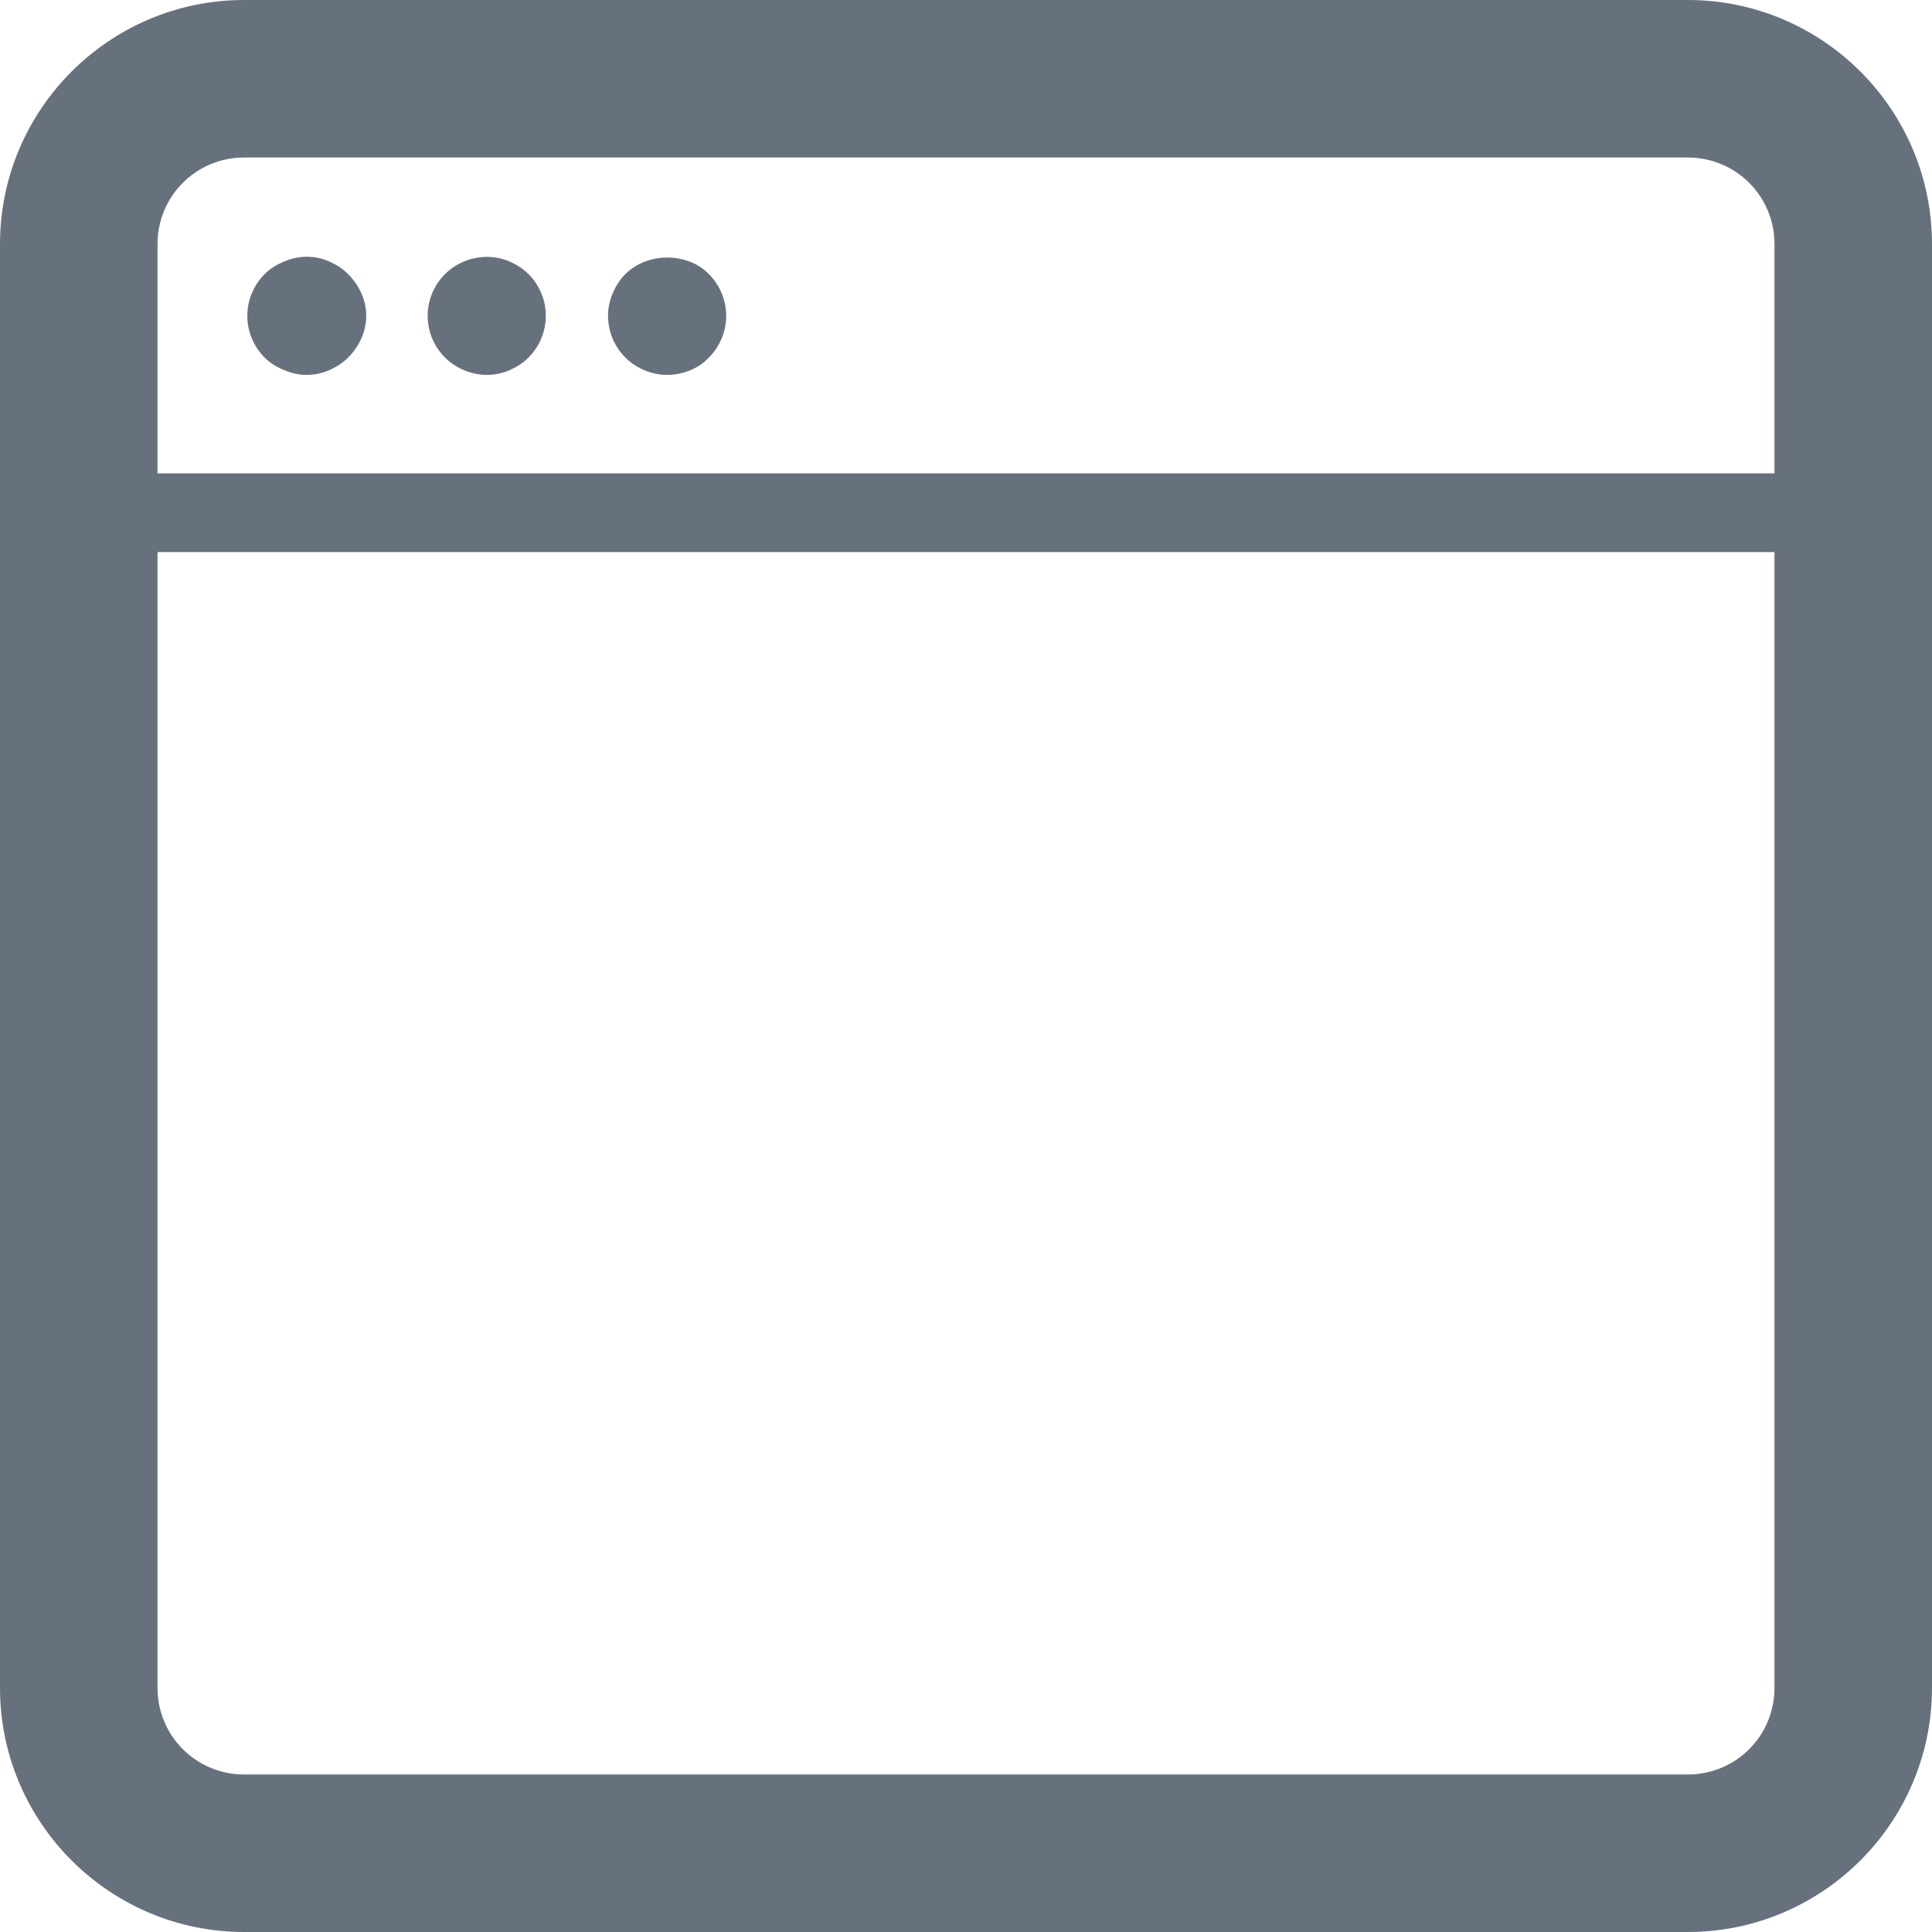 <?xml version="1.0" encoding="UTF-8"?> <svg xmlns="http://www.w3.org/2000/svg" id="Layer_2" viewBox="0 0 24.53 24.53"><defs><style>.cls-1{fill:#67717e;}</style></defs><g id="Layer_1-2"><g><g><path class="cls-1" d="M3.89,4.76c-.09,0-.19-.02-.28-.06-.1-.04-.18-.09-.25-.16-.14-.14-.22-.33-.22-.53s.08-.39,.22-.53c.07-.07,.15-.12,.25-.16,.18-.08,.39-.08,.57,0,.09,.04,.17,.09,.24,.16,.14,.14,.23,.33,.23,.53s-.09,.39-.23,.53c-.07,.07-.15,.12-.24,.16-.09,.04-.19,.06-.29,.06Z"></path><path class="cls-1" d="M6.18,4.76c-.19,0-.39-.08-.53-.22-.14-.14-.22-.33-.22-.53s.08-.39,.22-.53c.21-.21,.54-.28,.82-.16,.09,.04,.17,.09,.24,.16,.14,.14,.22,.33,.22,.53s-.08,.39-.22,.53c-.07,.07-.15,.12-.24,.16s-.19,.06-.29,.06Z"></path><path class="cls-1" d="M8.47,4.76c-.19,0-.39-.08-.53-.22-.14-.14-.22-.33-.22-.53,0-.1,.02-.19,.06-.29,.04-.09,.09-.17,.16-.24,.28-.28,.79-.28,1.06,0,.14,.14,.22,.33,.22,.53s-.08,.39-.22,.53c-.13,.14-.33,.22-.53,.22Z"></path></g><path class="cls-1" d="M21.43,0H3.1C1.39,0,0,1.39,0,3.1V21.43c0,1.71,1.39,3.1,3.1,3.1H21.43c1.71,0,3.1-1.39,3.1-3.1V3.1c0-1.71-1.39-3.1-3.1-3.1ZM3.1,2H21.43c.61,0,1.1,.49,1.1,1.1v2.91H2V3.1c0-.61,.49-1.1,1.1-1.1ZM21.43,22.53H3.1c-.61,0-1.1-.49-1.1-1.1V7.01H22.53v14.42c0,.61-.49,1.1-1.1,1.1Z"></path></g></g></svg> 